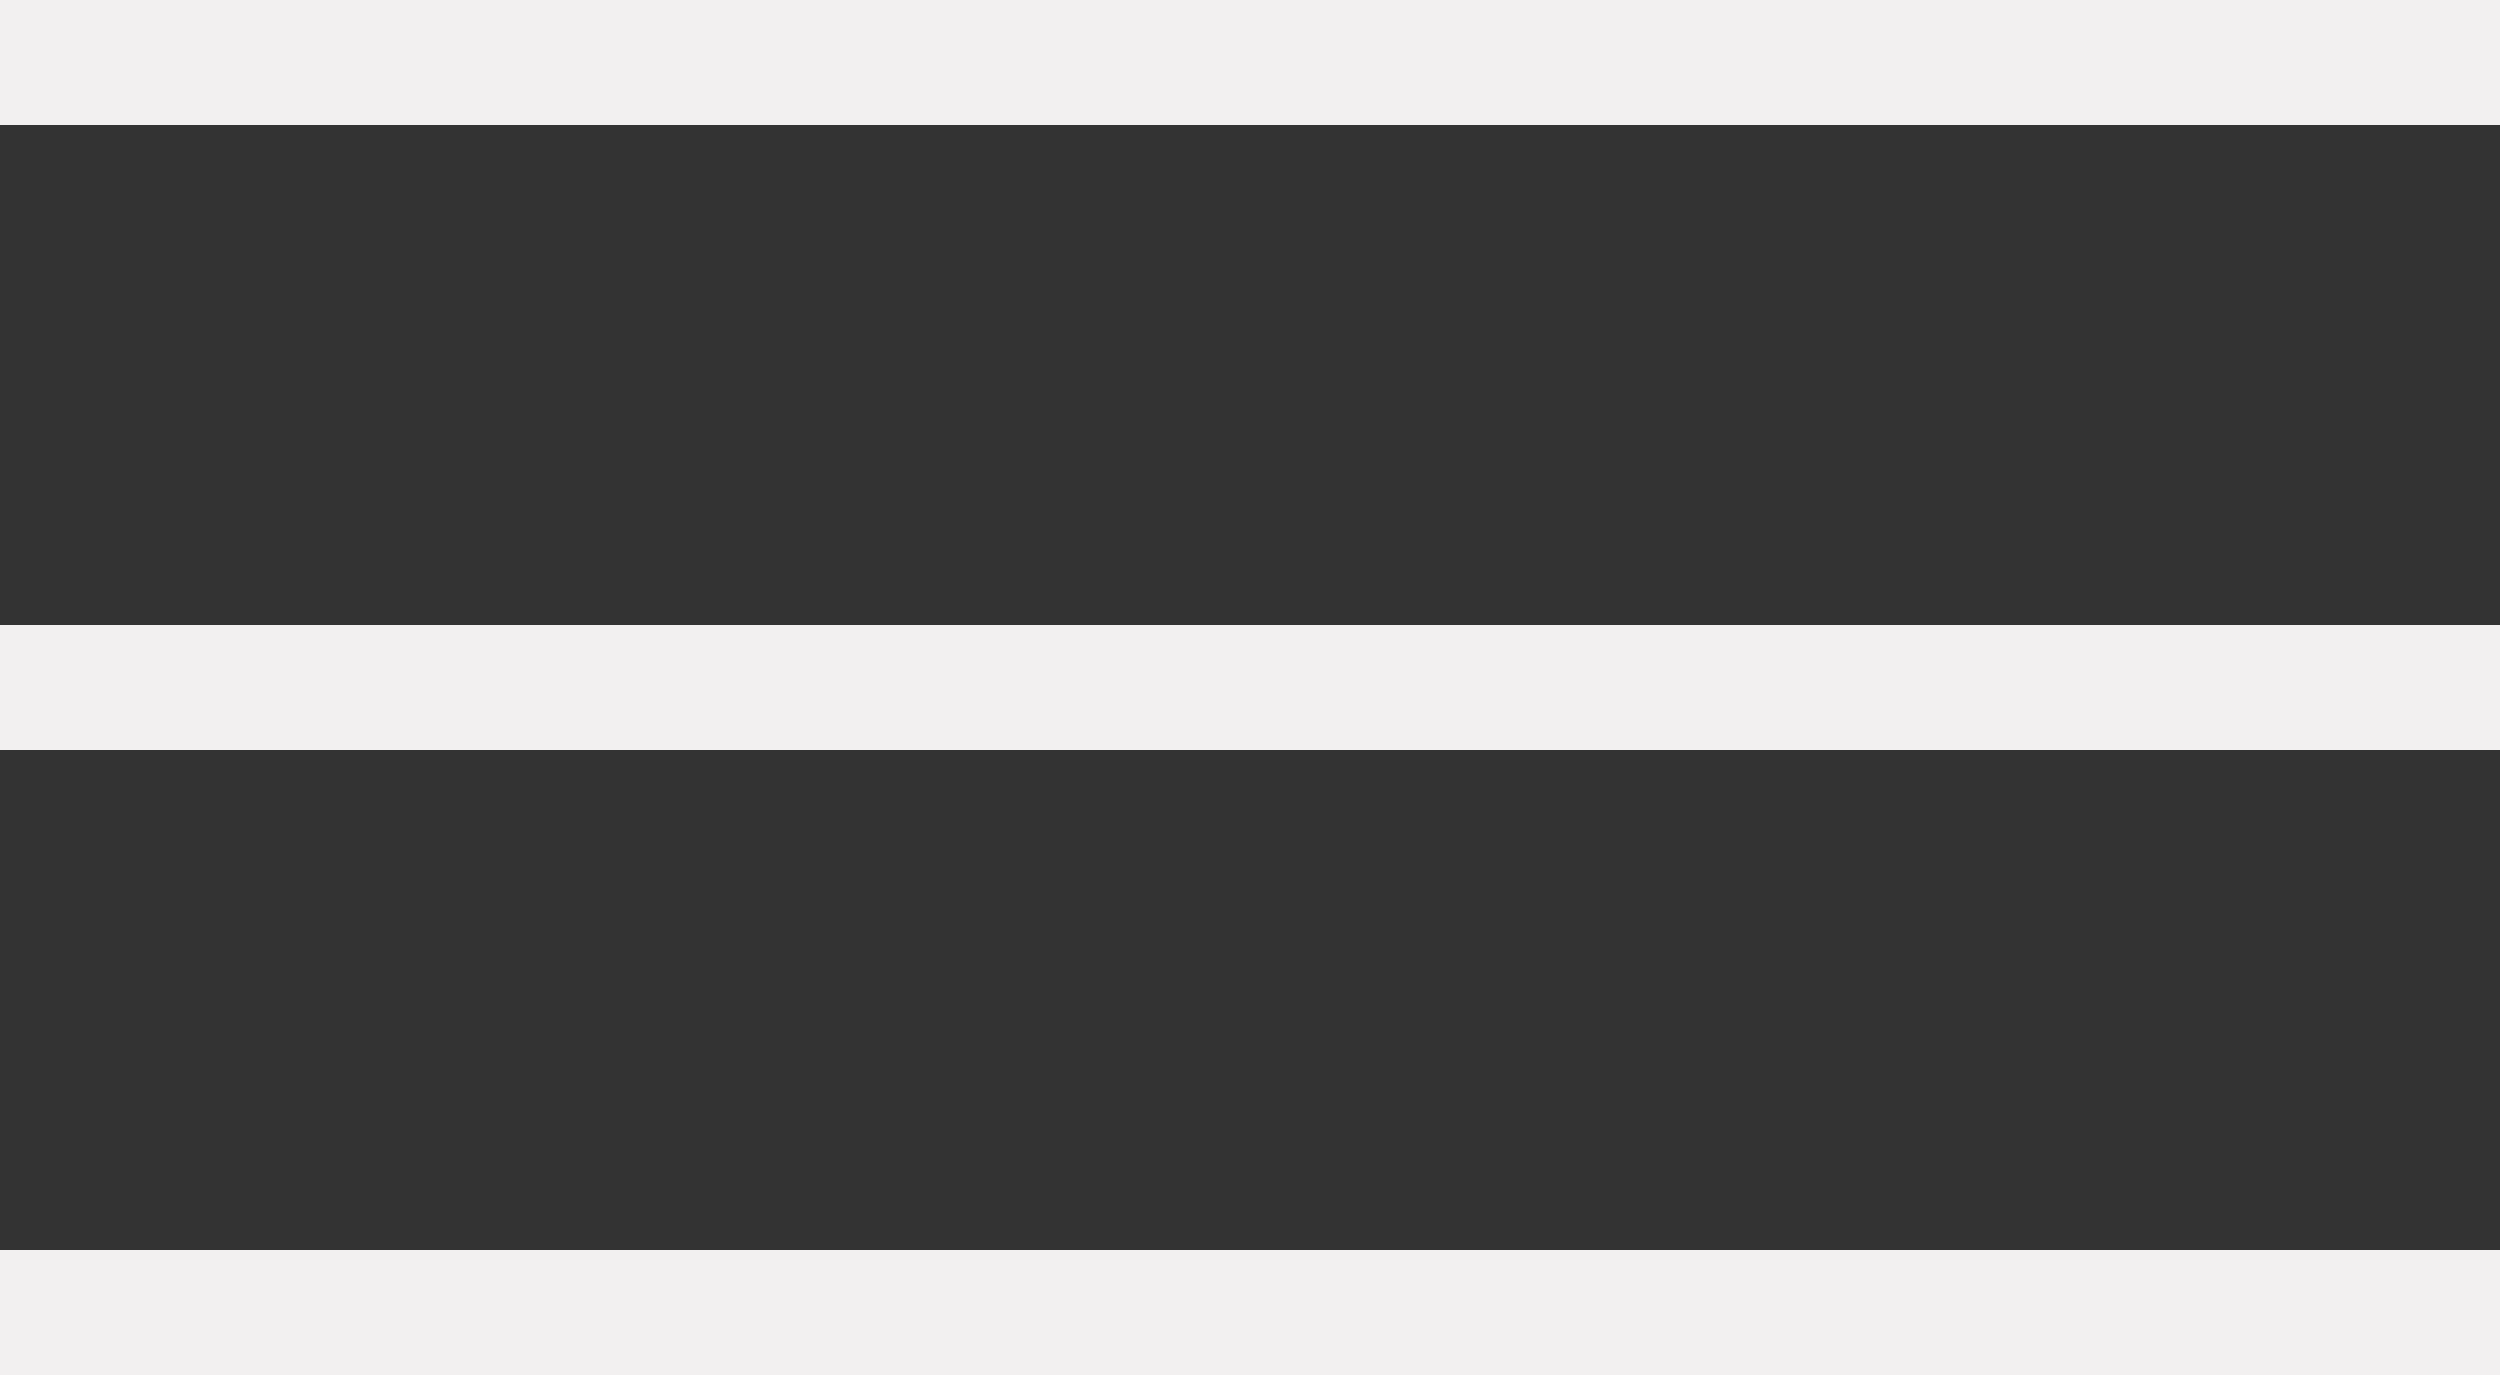 <svg width="40" height="22" viewBox="0 0 40 22" fill="none" xmlns="http://www.w3.org/2000/svg">
<rect x="0" y="0" width="40" height="22" fill="#333333" stroke="none"/>
<line y1="1" x2="40" y2="1" stroke="url(#paint0_linear_119_5756)" stroke-width="2"/>
<line y1="11" x2="40" y2="11" stroke="url(#paint1_linear_119_5756)" stroke-width="2"/>
<line y1="21" x2="40" y2="21" stroke="url(#paint2_linear_119_5756)" stroke-width="2"/>
<defs>
<linearGradient id="paint0_linear_119_5756" x1="20" y1="2" x2="20" y2="3" gradientUnits="userSpaceOnUse">
<stop stop-color="#F2F0F0"/>
<stop offset="1" stop-color="white"/>
</linearGradient>
<linearGradient id="paint1_linear_119_5756" x1="20" y1="12" x2="20" y2="13" gradientUnits="userSpaceOnUse">
<stop stop-color="#F2F0F0"/>
<stop offset="1" stop-color="white"/>
</linearGradient>
<linearGradient id="paint2_linear_119_5756" x1="20" y1="22" x2="20" y2="23" gradientUnits="userSpaceOnUse">
<stop stop-color="#F2F0F0"/>
<stop offset="1" stop-color="white"/>
</linearGradient>
</defs>
</svg>
